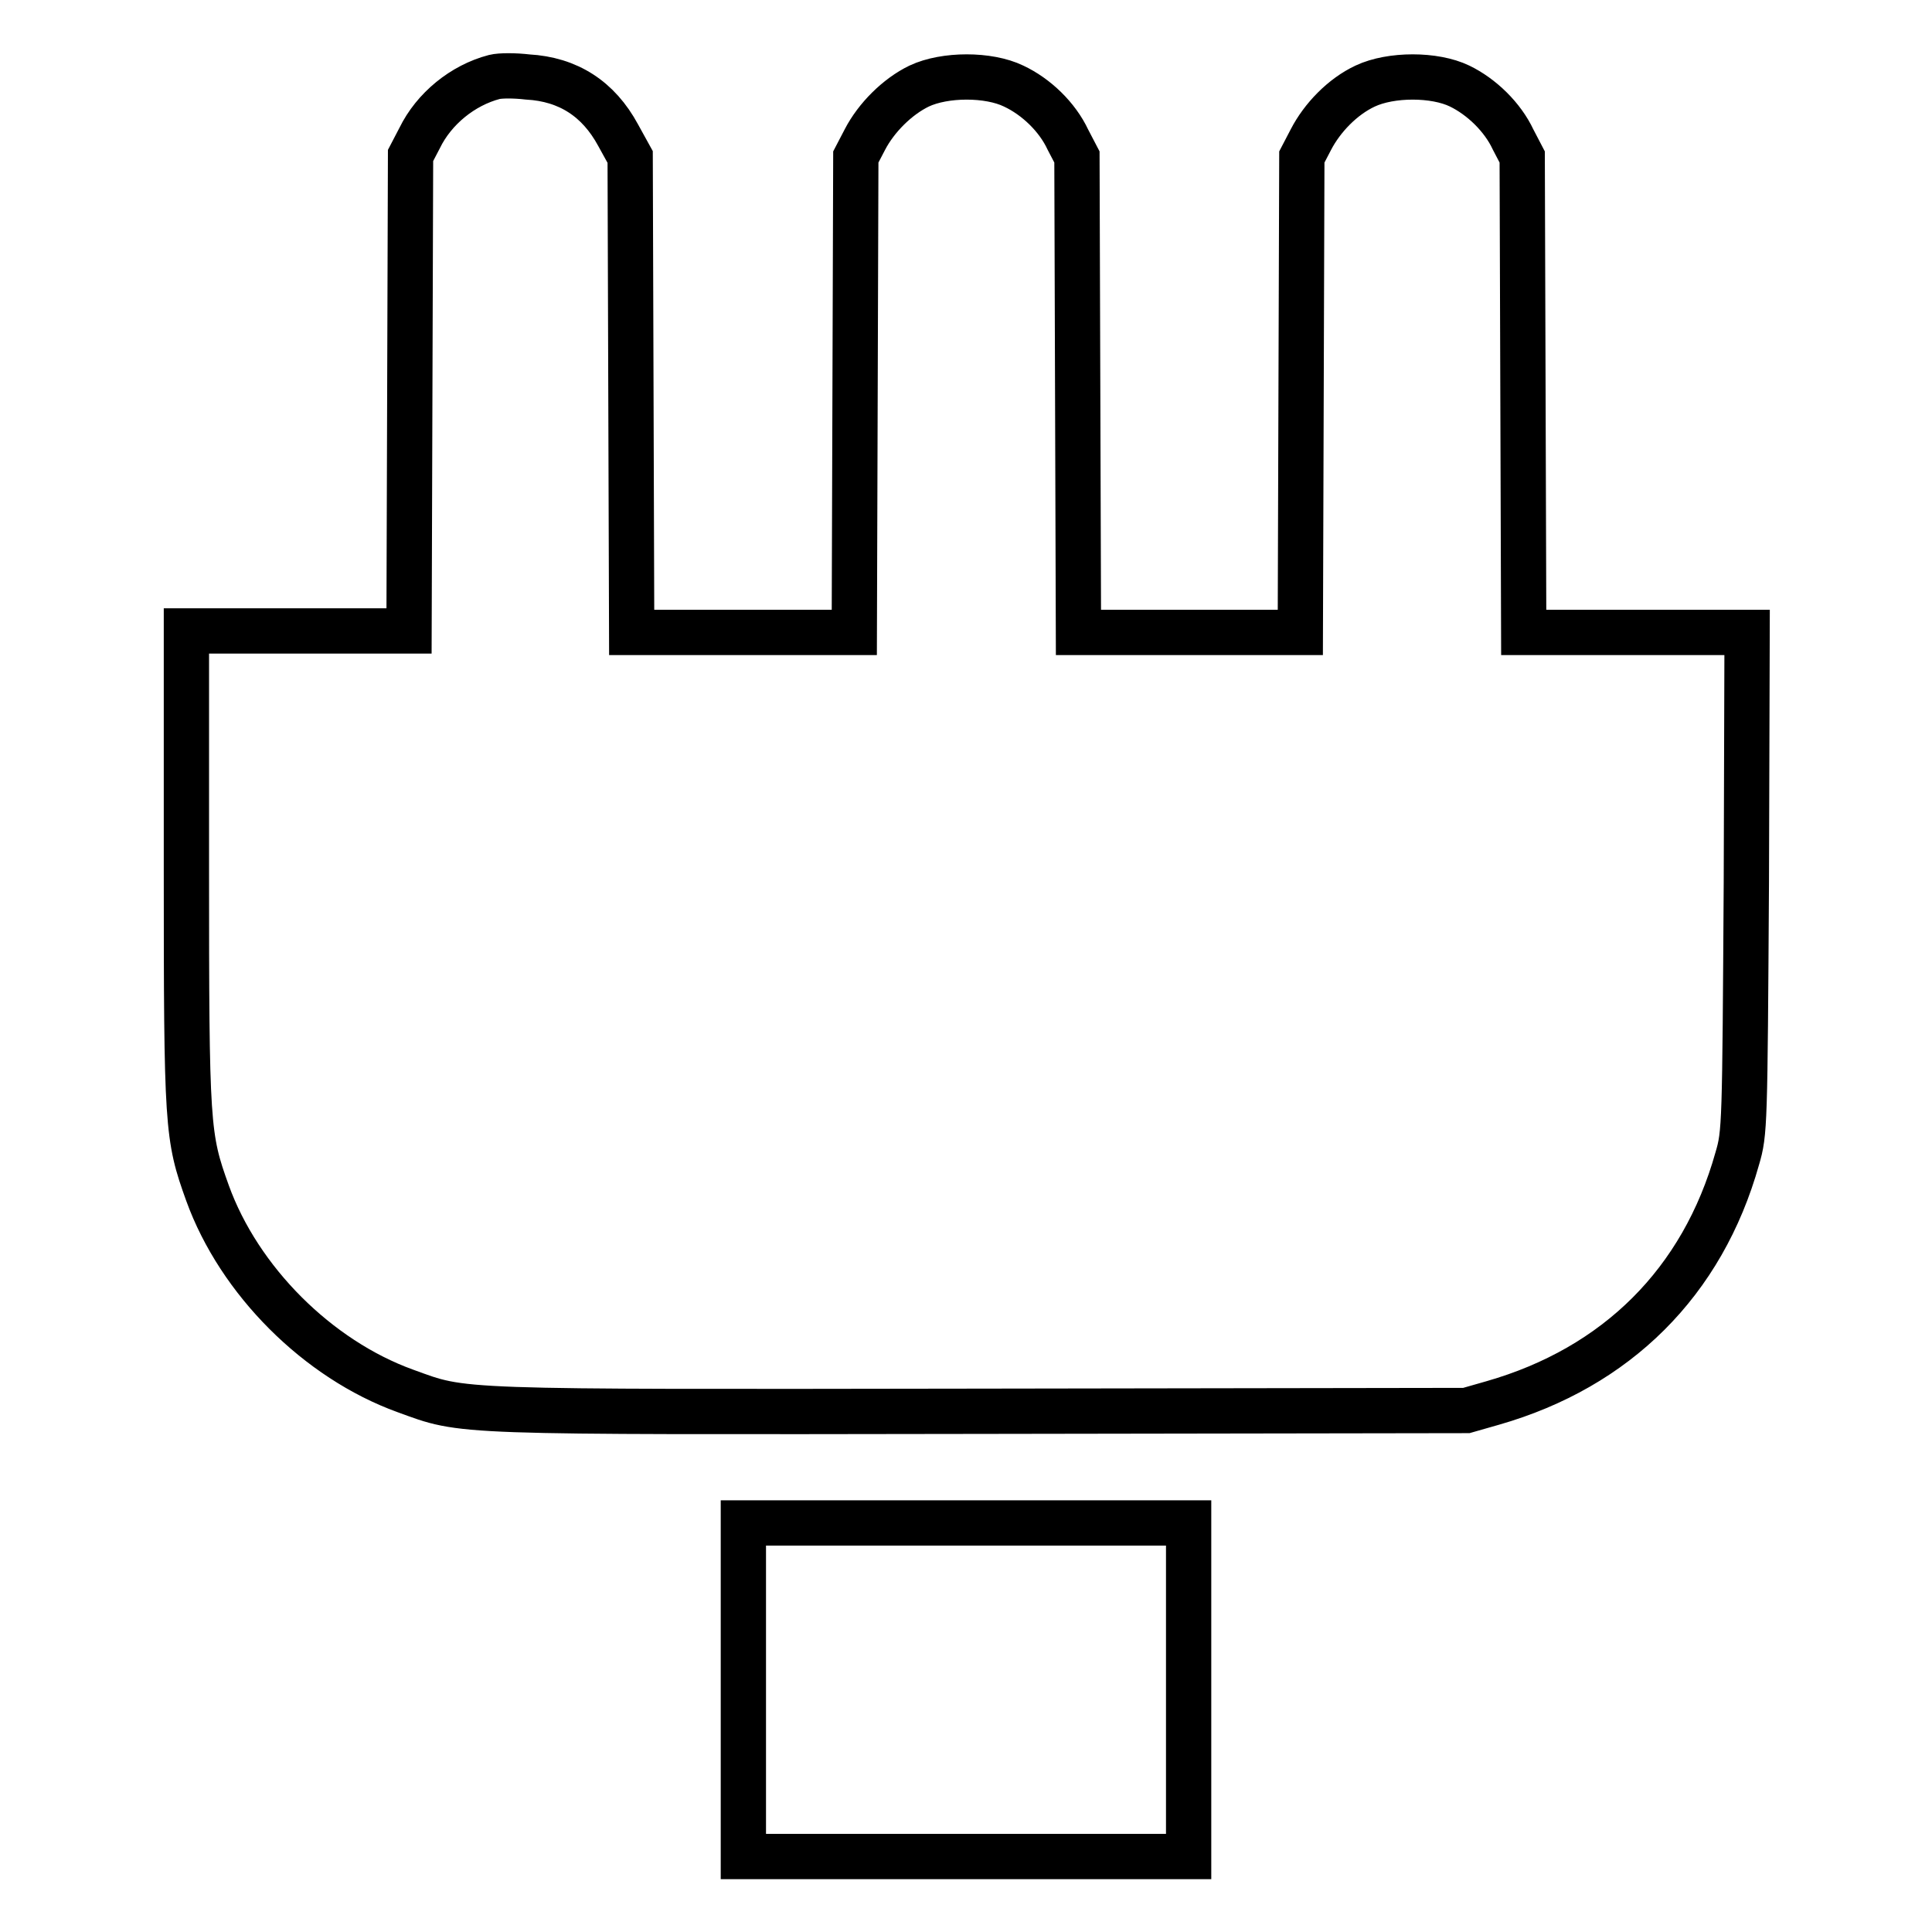 <?xml version="1.0" encoding="utf-8"?>
<!-- Svg Vector Icons : http://www.onlinewebfonts.com/icon -->
<!DOCTYPE svg PUBLIC "-//W3C//DTD SVG 1.1//EN" "http://www.w3.org/Graphics/SVG/1.1/DTD/svg11.dtd">
<svg version="1.1" xmlns="http://www.w3.org/2000/svg" xmlns:xlink="http://www.w3.org/1999/xlink" x="0px" y="0px" viewBox="0 0 256 256" enable-background="new 0 0 256 256" xml:space="preserve">
<g><g><g><path stroke-width="6" fill-opacity="0" stroke="#000000"  d="M65.5,10.2c-4.2,1.1-8,4.2-9.9,8.1l-1.2,2.3l-0.1,31.5l-0.1,31.5H39.4H24.7V115c0,34.4,0.1,35.6,2.8,43.1c4.2,11.6,14.6,22,26.2,26.2c8,2.9,5.5,2.8,76.3,2.7l64.3-0.1l3.5-1c16.4-4.7,27.8-16,32.4-32.4c1-3.4,1-4.3,1.2-36.6l0.1-33.1h-14.8h-14.8l-0.1-31.5l-0.1-31.5l-1.2-2.3c-1.4-3-4.2-5.7-7.1-7.1c-3.3-1.6-9.1-1.6-12.5,0c-3,1.4-5.7,4.2-7.2,7.1l-1.2,2.3l-0.1,31.5l-0.1,31.5h-14.7h-14.7l-0.1-31.5l-0.1-31.5l-1.2-2.3c-1.4-3-4.2-5.7-7.2-7.1c-3.3-1.6-9.1-1.6-12.5,0c-2.9,1.4-5.7,4.2-7.2,7.1l-1.2,2.3l-0.1,31.5l-0.1,31.5H98.5H83.7l-0.1-31.5l-0.1-31.5l-1.6-2.9c-2.6-4.8-6.6-7.4-12-7.7C68.2,10,66.3,10,65.5,10.2z"/><path stroke-width="6" fill-opacity="0" stroke="#000000"  d="M98.5,223.9V246H128h29.5v-22.1v-22.1H128H98.5V223.9z"/></g></g></g>
</svg>